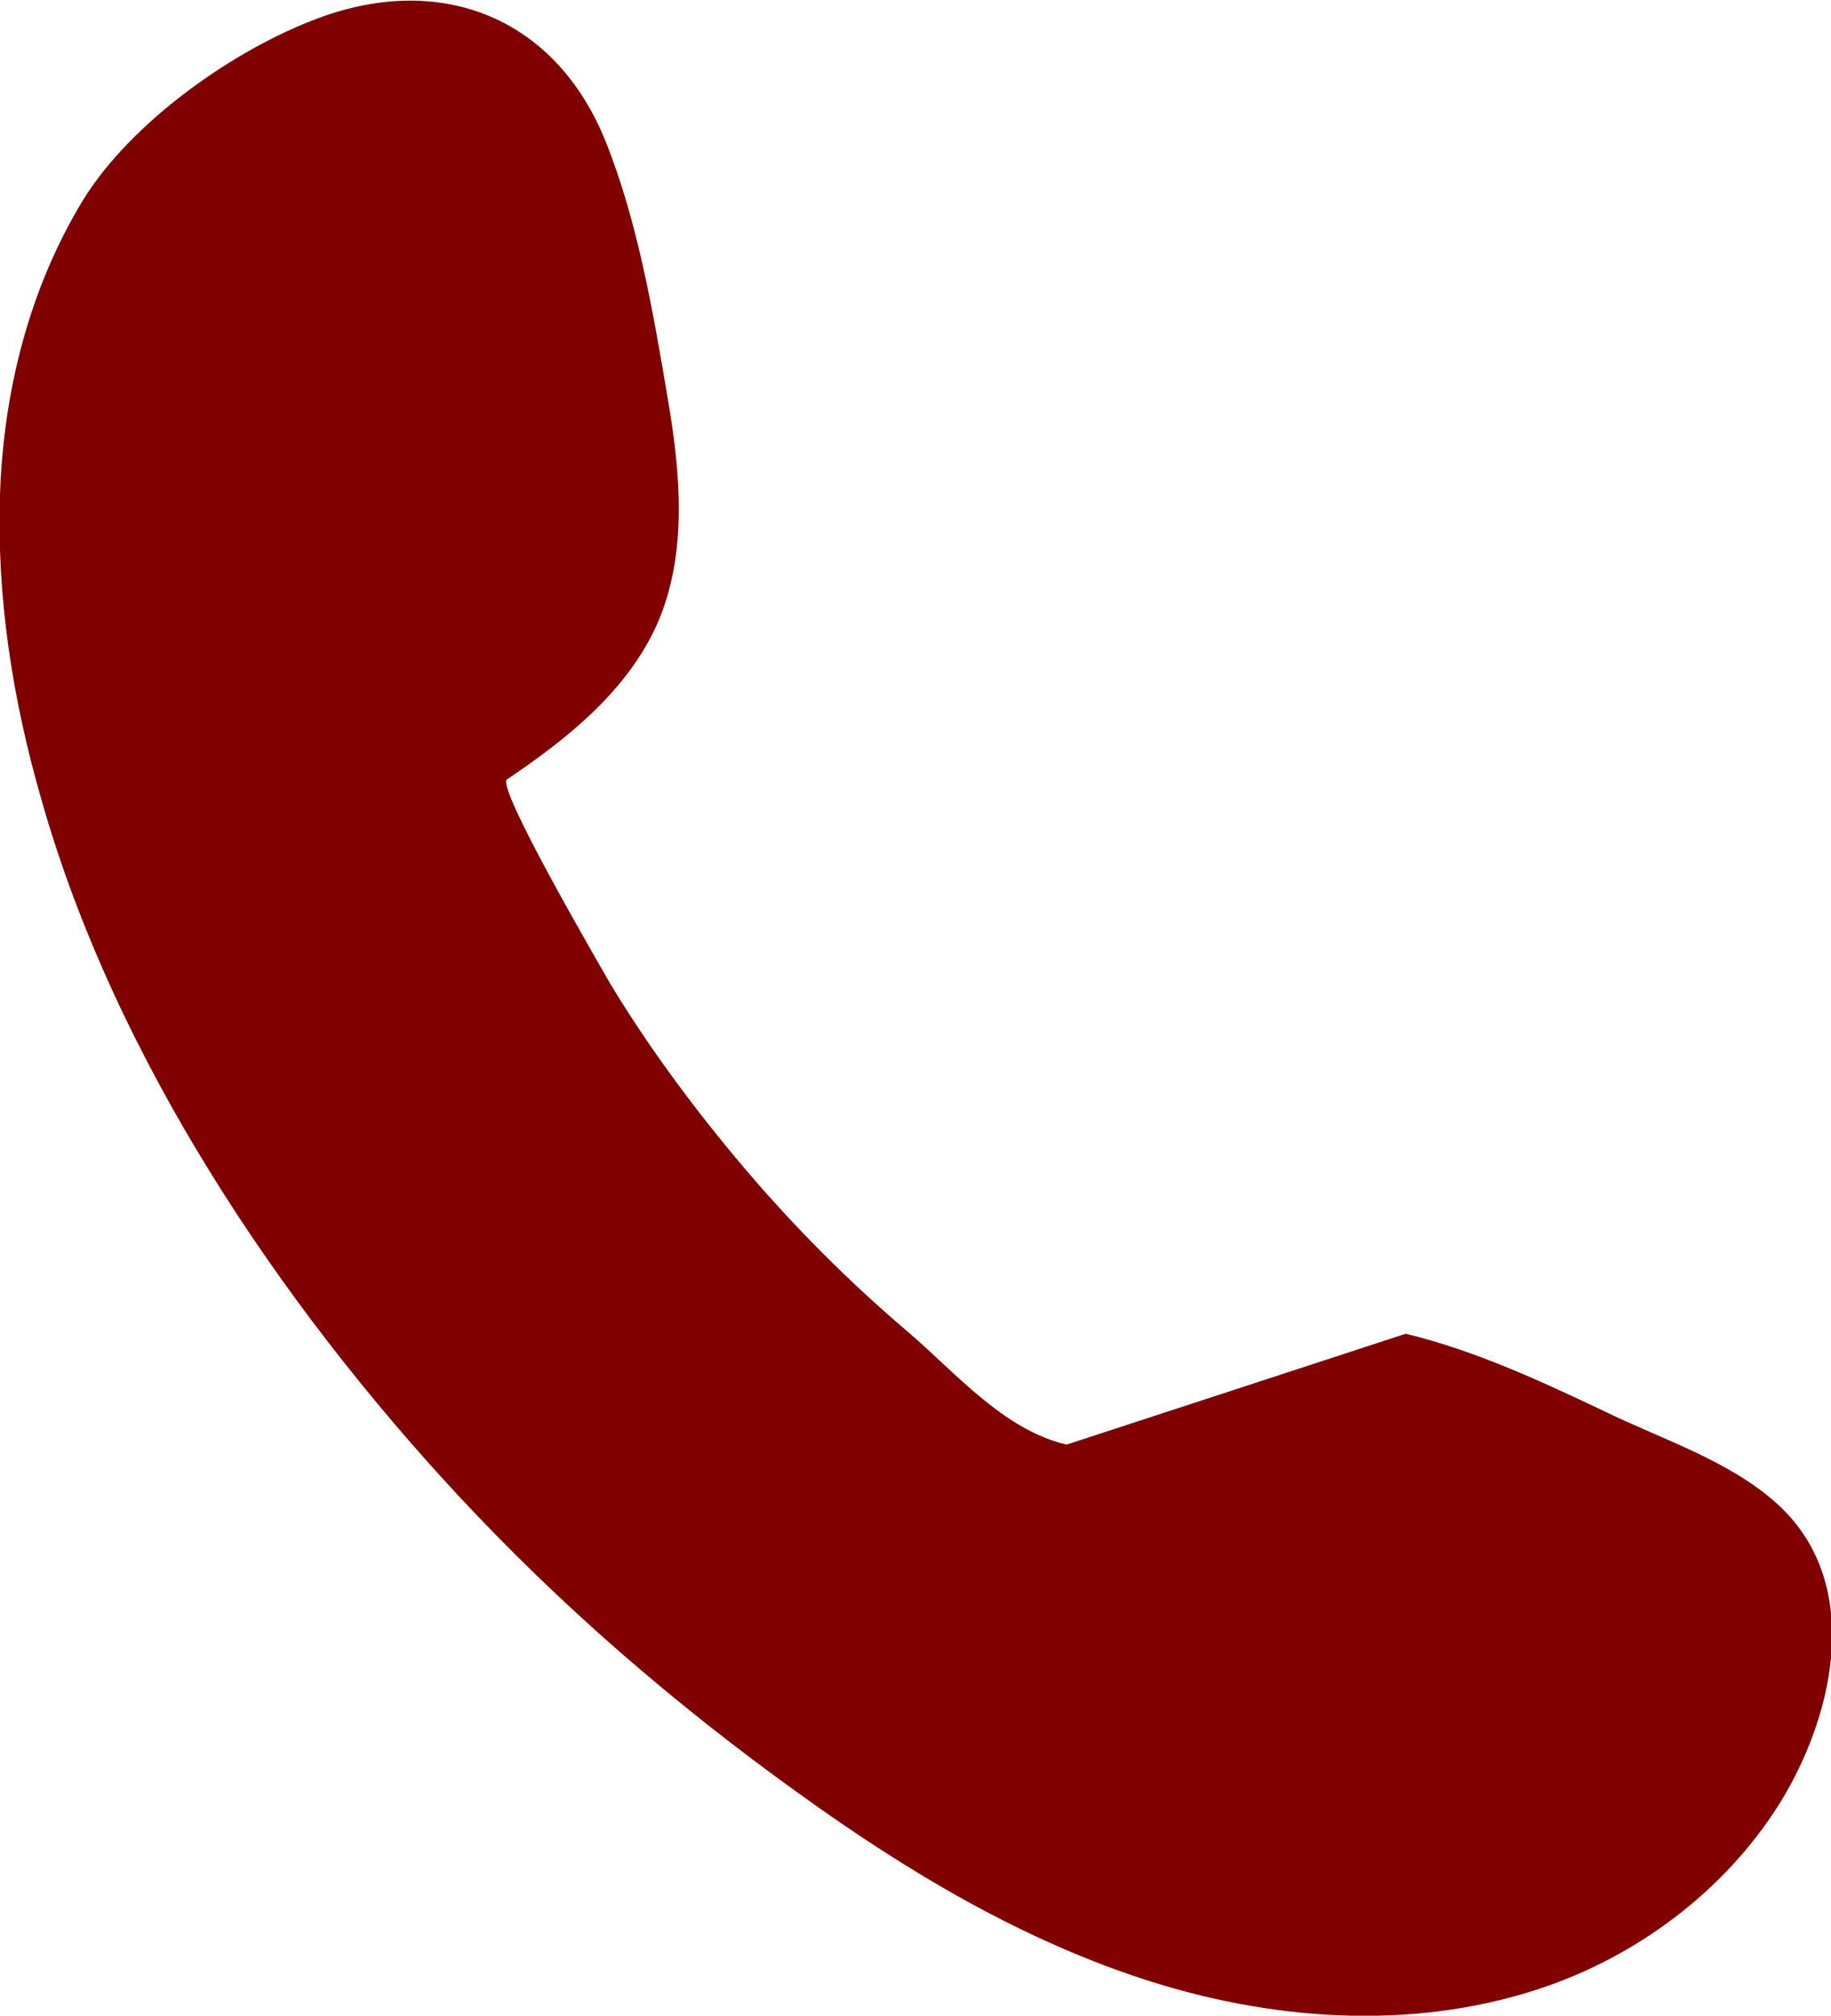 <?xml version="1.0" encoding="UTF-8"?>
<svg id="Layer_2" data-name="Layer 2" xmlns="http://www.w3.org/2000/svg" viewBox="0 0 16.36 18">
  <defs>
    <style>
      .cls-1 {
        fill: maroon;
      }
    </style>
  </defs>
  <g id="Full_Page_Mobile_Drona" data-name="Full Page_Mobile Drona">
    <g id="Sticky_Options" data-name="Sticky Options">
      <g id="Header_Logo_and_Call_Us_" data-name="Header (Logo and Call Us)">
        <path class="cls-1" d="M12.56,11.91c.62.15,1.2.42,1.77.69.51.25,1.12.44,1.55.83.76.69.52,1.83.06,2.61-.47.79-1.25,1.39-2.1,1.69-1.13.4-2.39.33-3.54-.03-1.15-.36-2.2-.99-3.17-1.69-1.1-.79-2.12-1.67-3.04-2.66-1.57-1.69-3.06-3.88-3.72-6.21C.11,6.24-.03,5.33,0,4.42c.03-.92.26-1.84.74-2.63C1.17,1.09,2.09.44,2.85.16c1.11-.41,2.12.01,2.56,1.1.29.72.43,1.55.56,2.32.11.65.17,1.34-.08,1.95-.26.62-.81,1.06-1.36,1.43-.1.07.83,1.66.92,1.82.35.58.76,1.13,1.2,1.65.45.53.94,1.02,1.47,1.47.42.36.85.87,1.41,1"/>
      </g>
    </g>
  </g>
</svg>